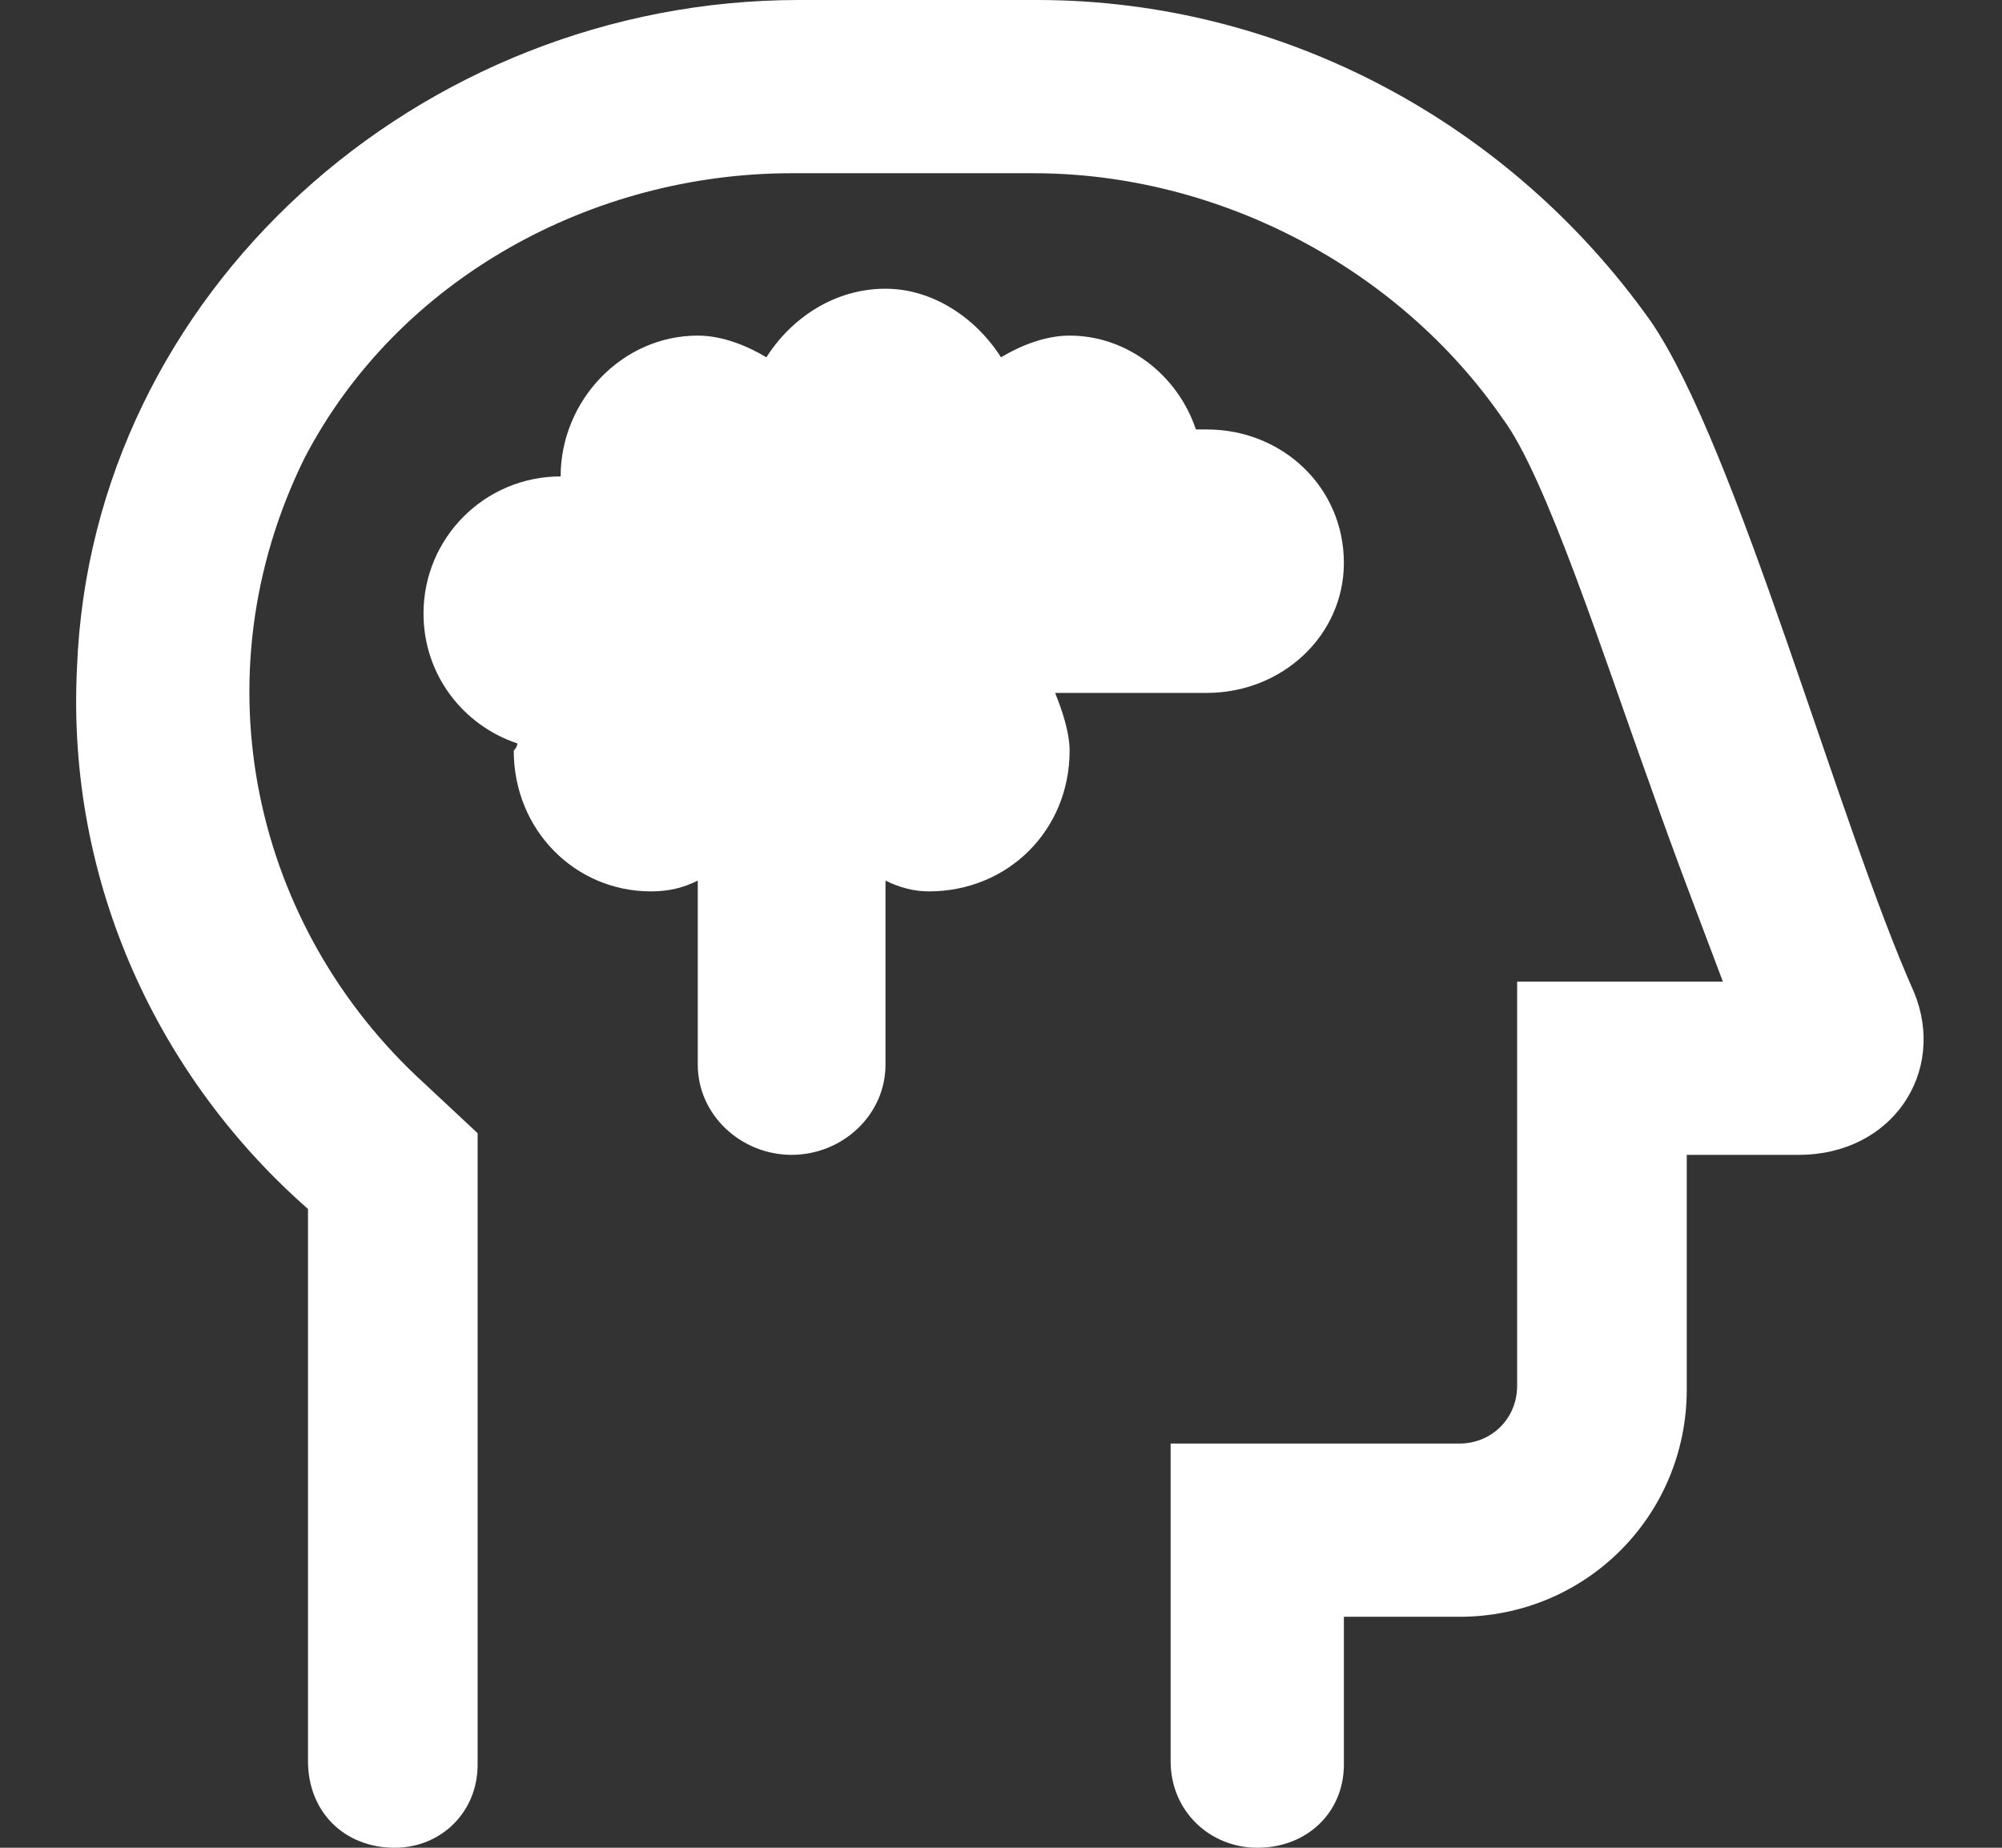 <svg width="26" height="24" viewBox="0 0 26 24" fill="none" xmlns="http://www.w3.org/2000/svg">
<rect x="0" y="0" width="26" height="24" fill="#333333" stroke="none"/>
<path d="M15.672 9H13.703C13.797 9.234 13.891 9.516 13.891 9.75C13.891 10.781 13.094 11.578 12.062 11.578C11.875 11.578 11.688 11.531 11.5 11.438V13.828C11.5 14.484 10.938 15 10.281 15C9.625 15 9.062 14.484 9.062 13.828V11.438C8.875 11.531 8.688 11.578 8.453 11.578C7.469 11.578 6.672 10.781 6.672 9.75C6.672 9.75 6.719 9.703 6.719 9.656C6.016 9.422 5.5 8.766 5.5 7.969C5.5 6.984 6.297 6.188 7.281 6.188C7.281 5.203 8.078 4.359 9.062 4.359C9.391 4.359 9.719 4.5 9.953 4.641C10.281 4.125 10.844 3.75 11.5 3.75C12.109 3.75 12.672 4.125 13 4.641C13.234 4.5 13.562 4.359 13.891 4.359C14.641 4.359 15.297 4.875 15.531 5.578H15.672C16.656 5.578 17.453 6.328 17.453 7.312C17.453 8.25 16.656 9 15.672 9ZM24.859 12.891C25.281 13.922 24.578 15 23.359 15H21.906V18.047C21.906 19.688 20.594 21 18.953 21H17.453V22.922C17.453 23.531 16.984 24 16.328 24C15.719 24 15.203 23.531 15.203 22.875V18.75H18.953C19.375 18.75 19.703 18.422 19.703 18V12.75H22.375C22.094 12 21.766 11.156 21.438 10.219C20.828 8.531 20.078 6.188 19.516 5.438C18.156 3.469 15.812 2.25 13.422 2.25H10.281C7.703 2.25 5.172 3.609 3.953 5.953C2.547 8.812 3.297 12.047 5.5 14.062L6.203 14.719V22.922C6.203 23.531 5.734 24 5.125 24C4.469 24 4 23.531 4 22.875V15.703C2.078 14.016 0.859 11.484 1 8.672C1.188 3.797 5.453 0 10.375 0H13.469C16.656 0 19.609 1.594 21.438 4.172C22.562 5.812 23.875 10.688 24.859 12.891Z" fill="white"/>
</svg>
